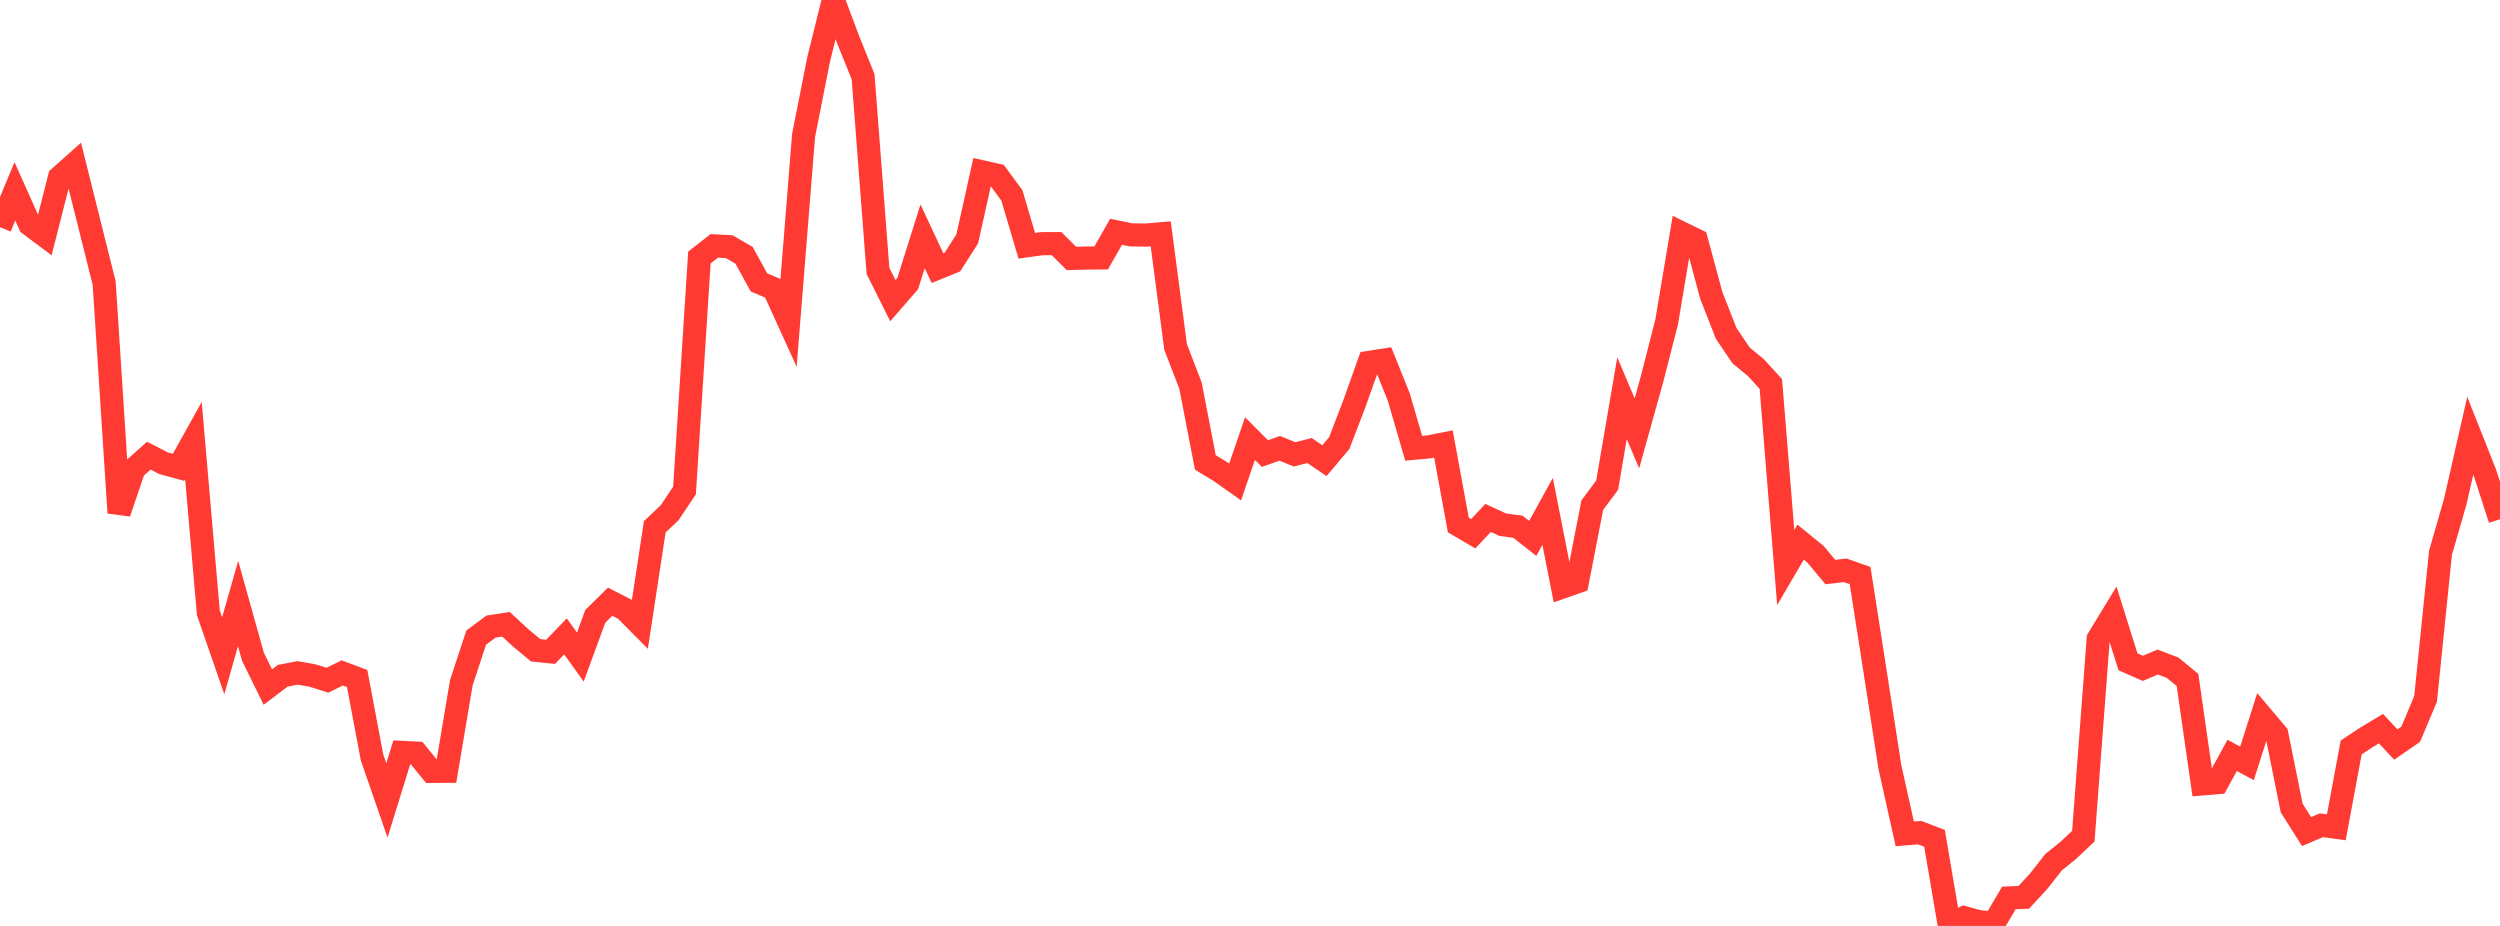 <?xml version="1.0" standalone="no"?>
<!DOCTYPE svg PUBLIC "-//W3C//DTD SVG 1.1//EN" "http://www.w3.org/Graphics/SVG/1.1/DTD/svg11.dtd">

<svg width="135" height="50" viewBox="0 0 135 50" preserveAspectRatio="none" 
  xmlns="http://www.w3.org/2000/svg"
  xmlns:xlink="http://www.w3.org/1999/xlink">


<polyline points="0.0, 12.266 0.804, 10.332 1.607, 12.125 2.411, 12.725 3.214, 9.575 4.018, 8.86 4.821, 12.075 5.625, 15.288 6.429, 27.691 7.232, 25.324 8.036, 24.606 8.839, 25.017 9.643, 25.235 10.446, 23.793 11.25, 33.089 12.054, 35.413 12.857, 32.59 13.661, 35.469 14.464, 37.102 15.268, 36.491 16.071, 36.336 16.875, 36.478 17.679, 36.733 18.482, 36.338 19.286, 36.64 20.089, 40.897 20.893, 43.223 21.696, 40.629 22.5, 40.67 23.304, 41.655 24.107, 41.65 24.911, 36.87 25.714, 34.43 26.518, 33.835 27.321, 33.71 28.125, 34.452 28.929, 35.117 29.732, 35.198 30.536, 34.364 31.339, 35.482 32.143, 33.286 32.946, 32.493 33.75, 32.904 34.554, 33.714 35.357, 28.449 36.161, 27.687 36.964, 26.486 37.768, 13.904 38.571, 13.278 39.375, 13.32 40.179, 13.786 40.982, 15.247 41.786, 15.59 42.589, 17.354 43.393, 7.321 44.196, 3.253 45.0, 0.0 45.804, 2.154 46.607, 4.143 47.411, 14.626 48.214, 16.233 49.018, 15.309 49.821, 12.76 50.625, 14.479 51.429, 14.154 52.232, 12.894 53.036, 9.28 53.839, 9.461 54.643, 10.554 55.446, 13.271 56.25, 13.159 57.054, 13.155 57.857, 13.955 58.661, 13.935 59.464, 13.927 60.268, 12.516 61.071, 12.682 61.875, 12.695 62.679, 12.625 63.482, 18.737 64.286, 20.82 65.089, 24.972 65.893, 25.46 66.696, 26.029 67.5, 23.684 68.304, 24.492 69.107, 24.21 69.911, 24.536 70.714, 24.329 71.518, 24.876 72.321, 23.923 73.125, 21.827 73.929, 19.57 74.732, 19.444 75.536, 21.445 76.339, 24.207 77.143, 24.134 77.946, 23.976 78.75, 28.352 79.554, 28.823 80.357, 27.967 81.161, 28.338 81.964, 28.442 82.768, 29.072 83.571, 27.614 84.375, 31.698 85.179, 31.415 85.982, 27.281 86.786, 26.198 87.589, 21.505 88.393, 23.402 89.196, 20.523 90.0, 17.386 90.804, 12.583 91.607, 12.976 92.411, 15.957 93.214, 18.002 94.018, 19.194 94.821, 19.854 95.625, 20.736 96.429, 30.648 97.232, 29.275 98.036, 29.928 98.839, 30.89 99.643, 30.798 100.446, 31.081 101.25, 36.231 102.054, 41.421 102.857, 45.027 103.661, 44.963 104.464, 45.272 105.268, 50.0 106.071, 49.556 106.875, 49.775 107.679, 49.845 108.482, 48.488 109.286, 48.455 110.089, 47.583 110.893, 46.56 111.696, 45.912 112.5, 45.152 113.304, 34.497 114.107, 33.177 114.911, 35.737 115.714, 36.091 116.518, 35.75 117.321, 36.057 118.125, 36.717 118.929, 42.329 119.732, 42.263 120.536, 40.791 121.339, 41.222 122.143, 38.694 122.946, 39.645 123.75, 43.632 124.554, 44.904 125.357, 44.563 126.161, 44.674 126.964, 40.362 127.768, 39.832 128.571, 39.346 129.375, 40.205 130.179, 39.649 130.982, 37.739 131.786, 29.853 132.589, 27.066 133.393, 23.531 134.196, 25.554 135.0, 28.04" fill="none" stroke="#ff3a33" stroke-width="1.25"/>

</svg>